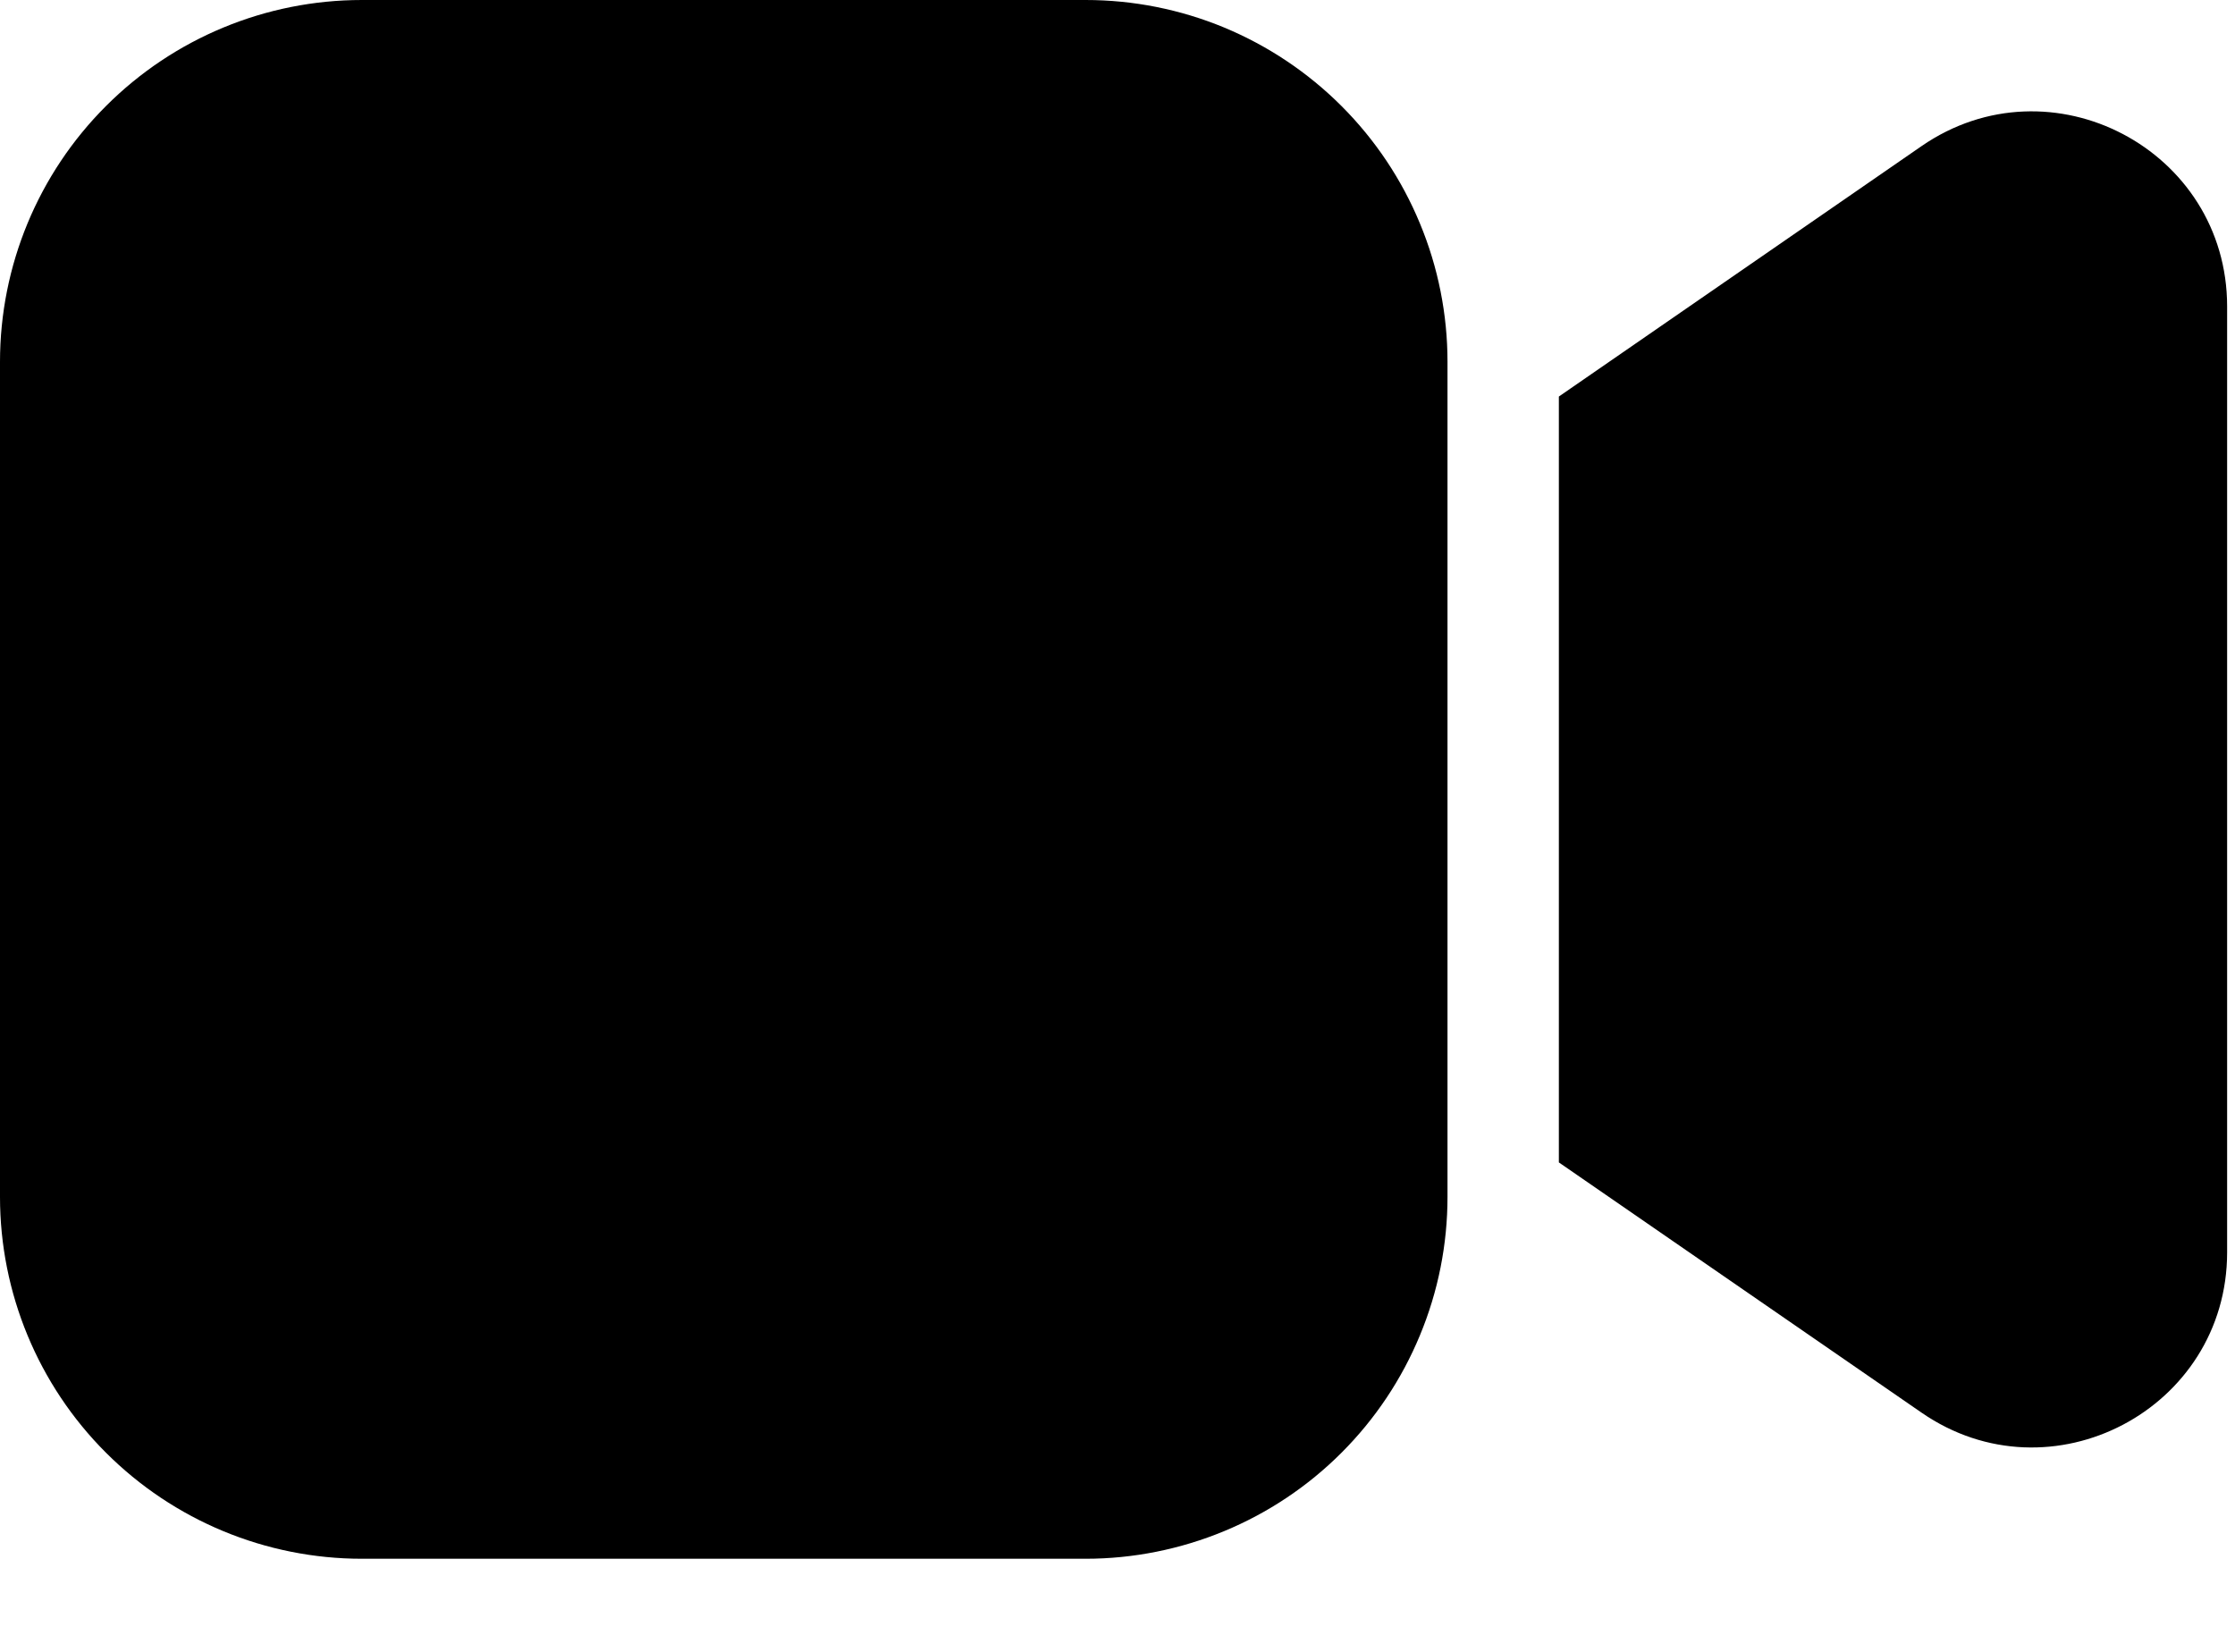 <?xml version="1.0" encoding="UTF-8"?> <svg xmlns="http://www.w3.org/2000/svg" width="23" height="17" viewBox="0 0 23 17" fill="none"><path d="M0 3.724C0 2.736 0.392 1.789 1.091 1.091C1.789 0.392 2.736 0 3.724 0H11.172C11.661 0 12.145 0.096 12.597 0.283C13.049 0.471 13.459 0.745 13.805 1.091C14.151 1.437 14.425 1.847 14.612 2.299C14.8 2.751 14.896 3.235 14.896 3.724V12.318C14.896 12.807 14.8 13.291 14.612 13.743C14.425 14.195 14.151 14.605 13.805 14.951C13.459 15.297 13.049 15.571 12.597 15.758C12.145 15.945 11.661 16.042 11.172 16.042H3.724C2.736 16.042 1.789 15.649 1.091 14.951C0.392 14.253 0 13.305 0 12.318V3.724ZM19.774 14.538L16.042 11.963V4.081L19.774 1.504C21.104 0.586 22.919 1.539 22.919 3.154V12.888C22.919 14.504 21.104 15.457 19.774 14.538Z" fill="black"></path></svg> 